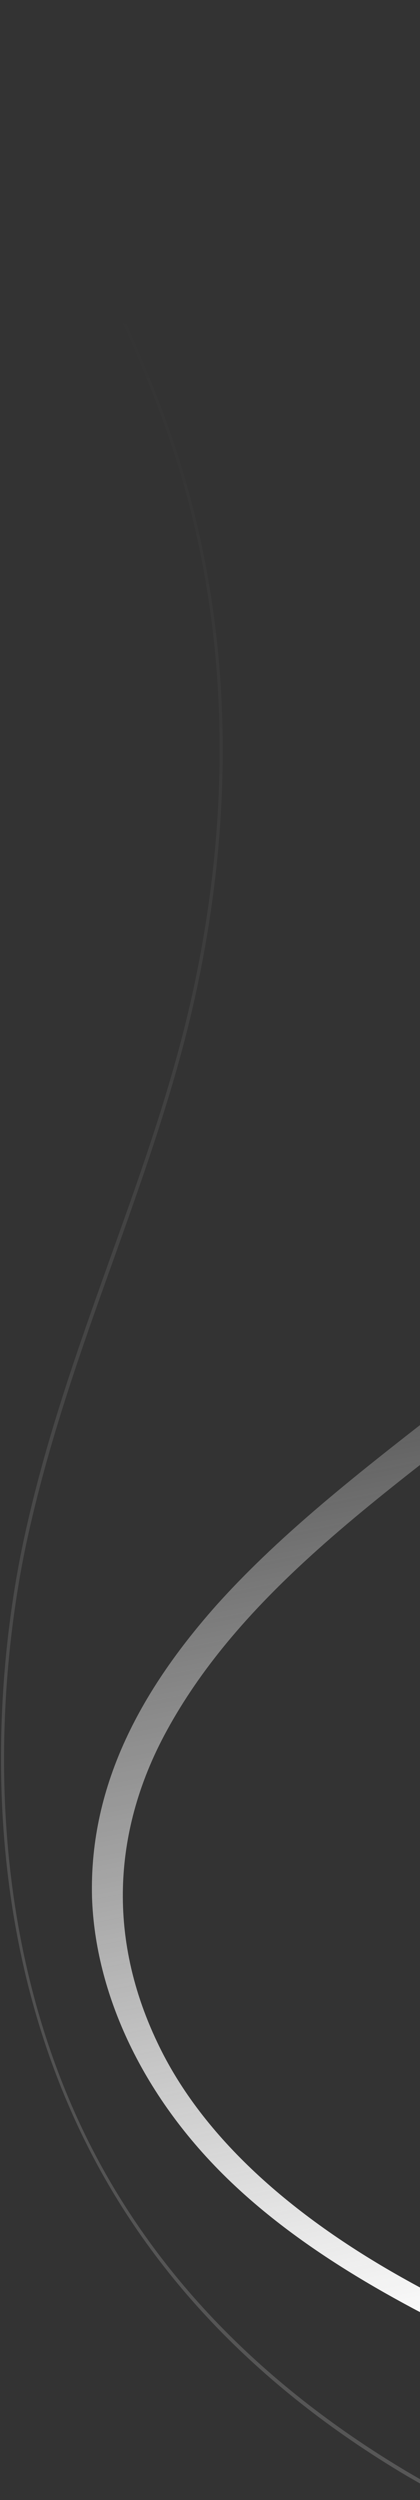 <svg width="267" height="1586" viewBox="0 0 267 1586" fill="none" xmlns="http://www.w3.org/2000/svg"><rect x="0" y="0" width="267" height="1586" fill="#333333" stroke="none"/><path d="M289.143 120.264C299.196 186.412 340.05 250.604 387.564 315.082C433.203 377.016 481.652 439.482 502.492 504.589C545.32 638.55 478.097 748.594 391.697 828.24C295.316 917.312 166.76 985.691 105.437 1099C75.242 1154.65 65.318 1223.22 100.179 1296.05C128.923 1356.57 186.205 1405.87 255.027 1444.57C294.037 1466.51 334.778 1484.98 375.588 1503.17L372.201 1516.44C360.507 1511.14 349.124 1506.27 337.43 1500.97C270.696 1470.57 202.121 1435.85 149.765 1387.04C89.91 1331.34 60.465 1263.67 58.5 1203.76C56.523 1130.71 91.742 1070.21 136.718 1019.31C180.308 970.532 234.59 929.339 287.657 887.957C389.493 808.841 495.134 718.115 495.42 581.771C495.563 549.879 489.391 516.345 475.345 482.334C461.611 448.748 440.941 415.957 418.016 383.753C374.701 320.962 321.639 258.434 292.542 192.696C262.403 124.45 258.938 55.574 282.715 0.333L282.784 0.062L302.252 7.884C287.784 41.486 283.103 79.617 289.143 120.264Z" fill="url(#paint0_linear)"/><path opacity="0.2" d="M112.648 287.552C160.023 434.187 140.498 574.135 115.836 665.754C103.144 712.838 86.994 757.492 71.498 800.96C51.414 856.878 30.583 915.06 16.89 978.448C3.631 1040.31 -19.565 1200.73 52.99 1351.94C94.76 1438.76 163.822 1511.42 258.261 1567.68C267.111 1572.85 276.157 1578.08 285.178 1583.02L285.435 1585.87C276.415 1580.92 267.173 1575.63 258.127 1570.4C163.101 1513.97 93.62 1440.9 51.578 1353.18C-21.668 1200.65 1.646 1039.43 15.05 977.06C28.717 913.388 49.574 855.49 69.632 799.288C85.153 756.105 101.304 711.451 113.996 664.367C138.514 573.258 157.92 434.104 111.014 288.441C94.098 236.271 69.735 185.997 46.113 137.609C36.289 117.476 26.244 96.999 16.735 76.131L19.085 76.843C28.347 97.082 37.949 116.872 47.526 136.376C71.369 185.108 95.732 235.381 112.648 287.552Z" fill="url(#paint1_linear)"/><defs><linearGradient id="paint0_linear" x1="251.001" y1="1484.8" x2="107.537" y2="759.379" gradientUnits="userSpaceOnUse"><stop stop-color="#FDFDFD"/><stop offset="1" stop-color="#FDFDFD" stop-opacity="0"/></linearGradient><linearGradient id="paint1_linear" x1="-3.274" y1="162.054" x2="-466.127" y2="1502.08" gradientUnits="userSpaceOnUse"><stop stop-color="white" stop-opacity="0"/><stop offset="1" stop-color="white"/></linearGradient></defs></svg>